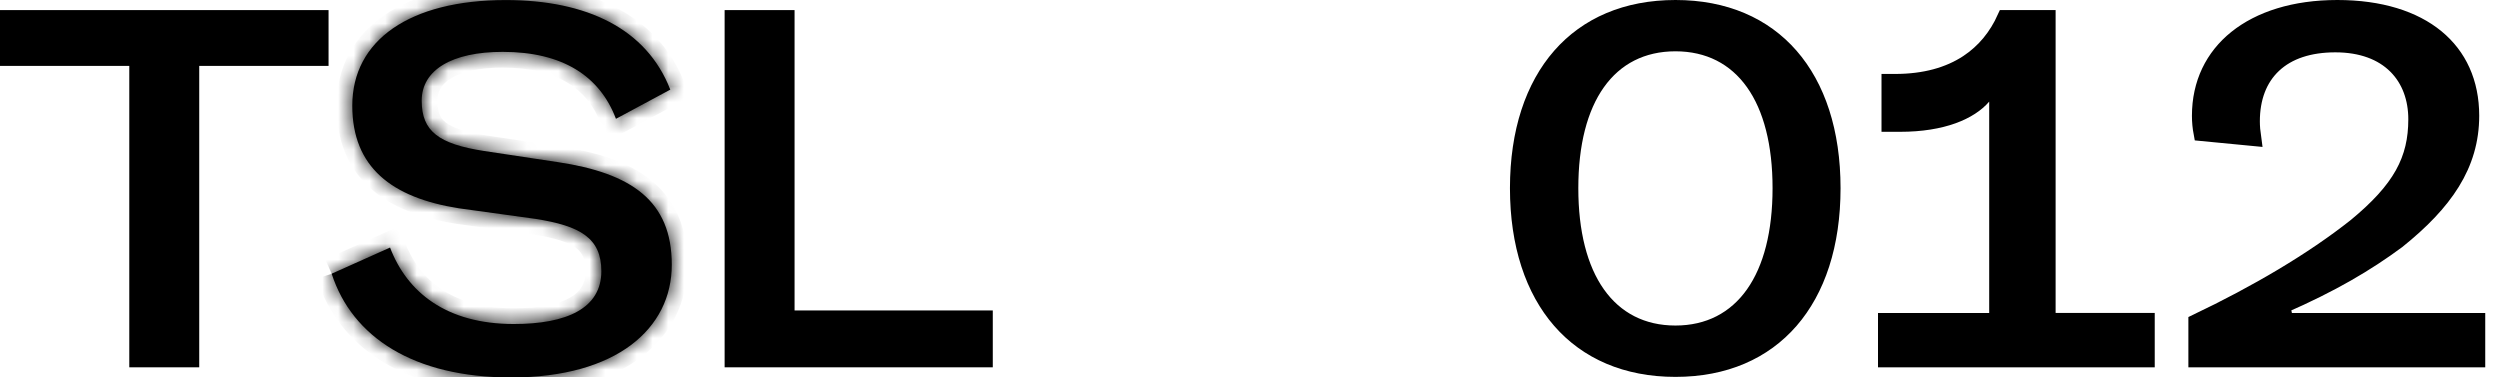 <svg width="159" height="24" viewBox="0 0 159 24" fill="none" xmlns="http://www.w3.org/2000/svg">
<g clip-path="url(#clip0_41_1447)">
<path d="M8.223 3.691H0.5V1.142H20.396V3.691H12.671H12.171V4.191V22.861H8.723V4.191V3.691H8.223Z" fill="black" stroke="black"/>
<mask id="path-2-inside-1_41_1447" fill="white">
<path d="M21.095 17.407L24.807 15.744C25.895 18.592 28.39 20.607 32.678 20.607C36.037 20.607 38.246 19.616 38.246 17.248C38.246 15.136 36.902 14.367 34.054 13.921L29.191 13.249C24.903 12.577 22.405 10.625 22.405 6.722C22.405 2.561 26.054 0.003 32.165 0.003C37.318 0.003 41.126 1.826 42.63 5.701L39.174 7.557C38.149 4.836 35.781 3.299 31.973 3.299C28.739 3.299 26.82 4.45 26.82 6.403C26.82 8.355 27.908 9.154 30.788 9.603L35.462 10.308C40.165 11.01 42.726 12.773 42.726 16.837C42.726 20.902 39.207 24.006 32.518 24.006C26.311 24.006 22.405 21.445 21.095 17.413"/>
</mask>
<path d="M21.095 17.407L24.807 15.744C25.895 18.592 28.39 20.607 32.678 20.607C36.037 20.607 38.246 19.616 38.246 17.248C38.246 15.136 36.902 14.367 34.054 13.921L29.191 13.249C24.903 12.577 22.405 10.625 22.405 6.722C22.405 2.561 26.054 0.003 32.165 0.003C37.318 0.003 41.126 1.826 42.63 5.701L39.174 7.557C38.149 4.836 35.781 3.299 31.973 3.299C28.739 3.299 26.82 4.45 26.82 6.403C26.82 8.355 27.908 9.154 30.788 9.603L35.462 10.308C40.165 11.01 42.726 12.773 42.726 16.837C42.726 20.902 39.207 24.006 32.518 24.006C26.311 24.006 22.405 21.445 21.095 17.413" fill="black"/>
<path d="M24.807 15.744L25.741 15.387L25.363 14.399L24.398 14.832L24.807 15.744ZM34.054 13.921L34.209 12.933L34.2 12.932L34.191 12.93L34.054 13.921ZM29.191 13.249L29.036 14.237L29.045 14.238L29.054 14.24L29.191 13.249ZM42.63 5.701L43.103 6.582L43.882 6.163L43.562 5.339L42.63 5.701ZM39.174 7.557L38.238 7.909L38.641 8.978L39.647 8.438L39.174 7.557ZM30.788 9.603L30.634 10.591L30.639 10.592L30.788 9.603ZM35.462 10.308L35.312 11.297L35.314 11.297L35.462 10.308ZM21.504 18.32L25.216 16.657L24.398 14.832L20.686 16.495L21.504 18.32ZM23.873 16.101C24.481 17.694 25.499 19.088 26.989 20.077C28.478 21.065 30.375 21.607 32.678 21.607V19.607C30.692 19.607 29.198 19.142 28.095 18.41C26.994 17.68 26.22 16.642 25.741 15.387L23.873 16.101ZM32.678 21.607C34.426 21.607 36.019 21.355 37.21 20.688C38.475 19.981 39.246 18.82 39.246 17.248H37.246C37.246 18.044 36.913 18.563 36.233 18.943C35.48 19.365 34.289 19.607 32.678 19.607V21.607ZM39.246 17.248C39.246 15.939 38.807 14.891 37.813 14.156C36.912 13.489 35.652 13.159 34.209 12.933L33.9 14.909C35.304 15.129 36.14 15.406 36.623 15.764C37.013 16.052 37.246 16.445 37.246 17.248H39.246ZM34.191 12.93L29.328 12.258L29.054 14.24L33.917 14.912L34.191 12.93ZM29.346 12.261C27.299 11.94 25.822 11.333 24.865 10.459C23.943 9.617 23.405 8.438 23.405 6.722H21.405C21.405 8.909 22.117 10.658 23.516 11.935C24.88 13.181 26.795 13.886 29.036 14.237L29.346 12.261ZM23.405 6.722C23.405 4.977 24.151 3.602 25.563 2.625C27.015 1.62 29.231 1.003 32.165 1.003V-0.997C28.989 -0.997 26.325 -0.335 24.425 0.98C22.485 2.322 21.405 4.306 21.405 6.722H23.405ZM32.165 1.003C37.107 1.003 40.405 2.731 41.698 6.062L43.562 5.339C41.848 0.921 37.529 -0.997 32.165 -0.997V1.003ZM42.157 4.82L38.701 6.676L39.647 8.438L43.103 6.582L42.157 4.82ZM40.11 7.204C39.525 5.653 38.539 4.402 37.135 3.552C35.743 2.71 34.007 2.299 31.973 2.299V4.299C33.746 4.299 35.099 4.657 36.099 5.263C37.088 5.862 37.798 6.74 38.238 7.909L40.11 7.204ZM31.973 2.299C30.26 2.299 28.768 2.601 27.668 3.262C26.521 3.952 25.82 5.034 25.82 6.403H27.82C27.82 5.819 28.079 5.349 28.699 4.976C29.368 4.574 30.452 4.299 31.973 4.299V2.299ZM25.82 6.403C25.82 7.591 26.167 8.61 27.104 9.351C27.952 10.022 29.169 10.363 30.634 10.591L30.942 8.615C29.527 8.394 28.76 8.111 28.344 7.782C28.017 7.524 27.82 7.167 27.82 6.403H25.82ZM30.639 10.592L35.312 11.297L35.611 9.319L30.938 8.614L30.639 10.592ZM35.314 11.297C37.601 11.638 39.196 12.218 40.213 13.076C41.175 13.888 41.726 15.042 41.726 16.837H43.726C43.726 14.568 42.997 12.808 41.503 11.547C40.063 10.332 38.026 9.68 35.609 9.319L35.314 11.297ZM41.726 16.837C41.726 18.551 40.998 20.048 39.531 21.145C38.039 22.261 35.72 23.006 32.518 23.006V25.006C36.004 25.006 38.789 24.198 40.73 22.747C42.695 21.276 43.726 19.188 43.726 16.837H41.726ZM32.518 23.006C26.587 23.006 23.18 20.591 22.046 17.104L20.144 17.722C21.631 22.298 26.034 25.006 32.518 25.006V23.006Z" fill="black" mask="url(#path-2-inside-1_41_1447)"/>
<path d="M50.534 20.245H62.641V22.861H46.586V1.142H50.034V19.745V20.245H50.534Z" fill="black" stroke="black"/>
<path d="M113.235 11.968C113.235 9.157 112.657 6.865 111.519 5.262C110.366 3.637 108.667 2.763 106.558 2.763C104.45 2.763 102.751 3.637 101.598 5.262C100.46 6.865 99.881 9.157 99.881 11.968C99.881 14.78 100.46 17.078 101.597 18.689C102.75 20.321 104.448 21.204 106.558 21.204C108.669 21.204 110.367 20.32 111.52 18.688C112.657 17.077 113.235 14.778 113.235 11.968ZM96.533 11.968C96.533 8.375 97.509 5.511 99.225 3.553C100.934 1.603 103.421 0.5 106.561 0.5C109.701 0.5 112.181 1.603 113.882 3.553C115.59 5.51 116.559 8.374 116.559 11.968C116.559 15.563 115.59 18.435 113.881 20.401C112.179 22.359 109.7 23.47 106.561 23.47C103.422 23.47 100.935 22.359 99.225 20.401C97.509 18.434 96.533 15.562 96.533 11.968Z" fill="black" stroke="black"/>
<path d="M120.848 7.883H120.164V5.203H120.529C122.414 5.203 123.938 4.769 125.127 3.99C126.218 3.274 126.998 2.286 127.515 1.139H130.237V19.902V20.402H130.737H136.541V22.861H119.941V20.405H126.513H127.013V19.905V6.463V5.112L126.133 6.138C125.305 7.104 123.556 7.883 120.848 7.883Z" fill="black" stroke="black"/>
<path d="M149.83 14.376L149.83 14.376L149.837 14.37C151.236 13.214 152.2 12.168 152.811 11.076C153.428 9.973 153.668 8.853 153.668 7.584C153.668 6.281 153.257 5.079 152.376 4.203C151.494 3.325 150.195 2.829 148.527 2.829C146.874 2.829 145.537 3.268 144.61 4.136C143.678 5.008 143.227 6.25 143.227 7.714C143.227 8.03 143.256 8.396 143.312 8.786L140.01 8.468C139.942 8.107 139.907 7.744 139.907 7.364C139.907 5.303 140.744 3.607 142.231 2.415C143.729 1.215 145.921 0.5 148.654 0.5C151.391 0.5 153.523 1.192 154.961 2.374C156.387 3.547 157.178 5.24 157.178 7.361C157.178 10.497 155.495 12.896 152.477 15.318C150.526 16.761 148.29 18.085 145.158 19.447L145.358 20.405H157.561V22.861H139.681V20.479C143.528 18.645 147.074 16.562 149.83 14.376Z" fill="black" stroke="black"/>
</g>
<defs>
<clipPath id="clip0_41_1447">
<rect width="158.064" height="24" fill="white"/>
</clipPath>
</defs>
</svg>
